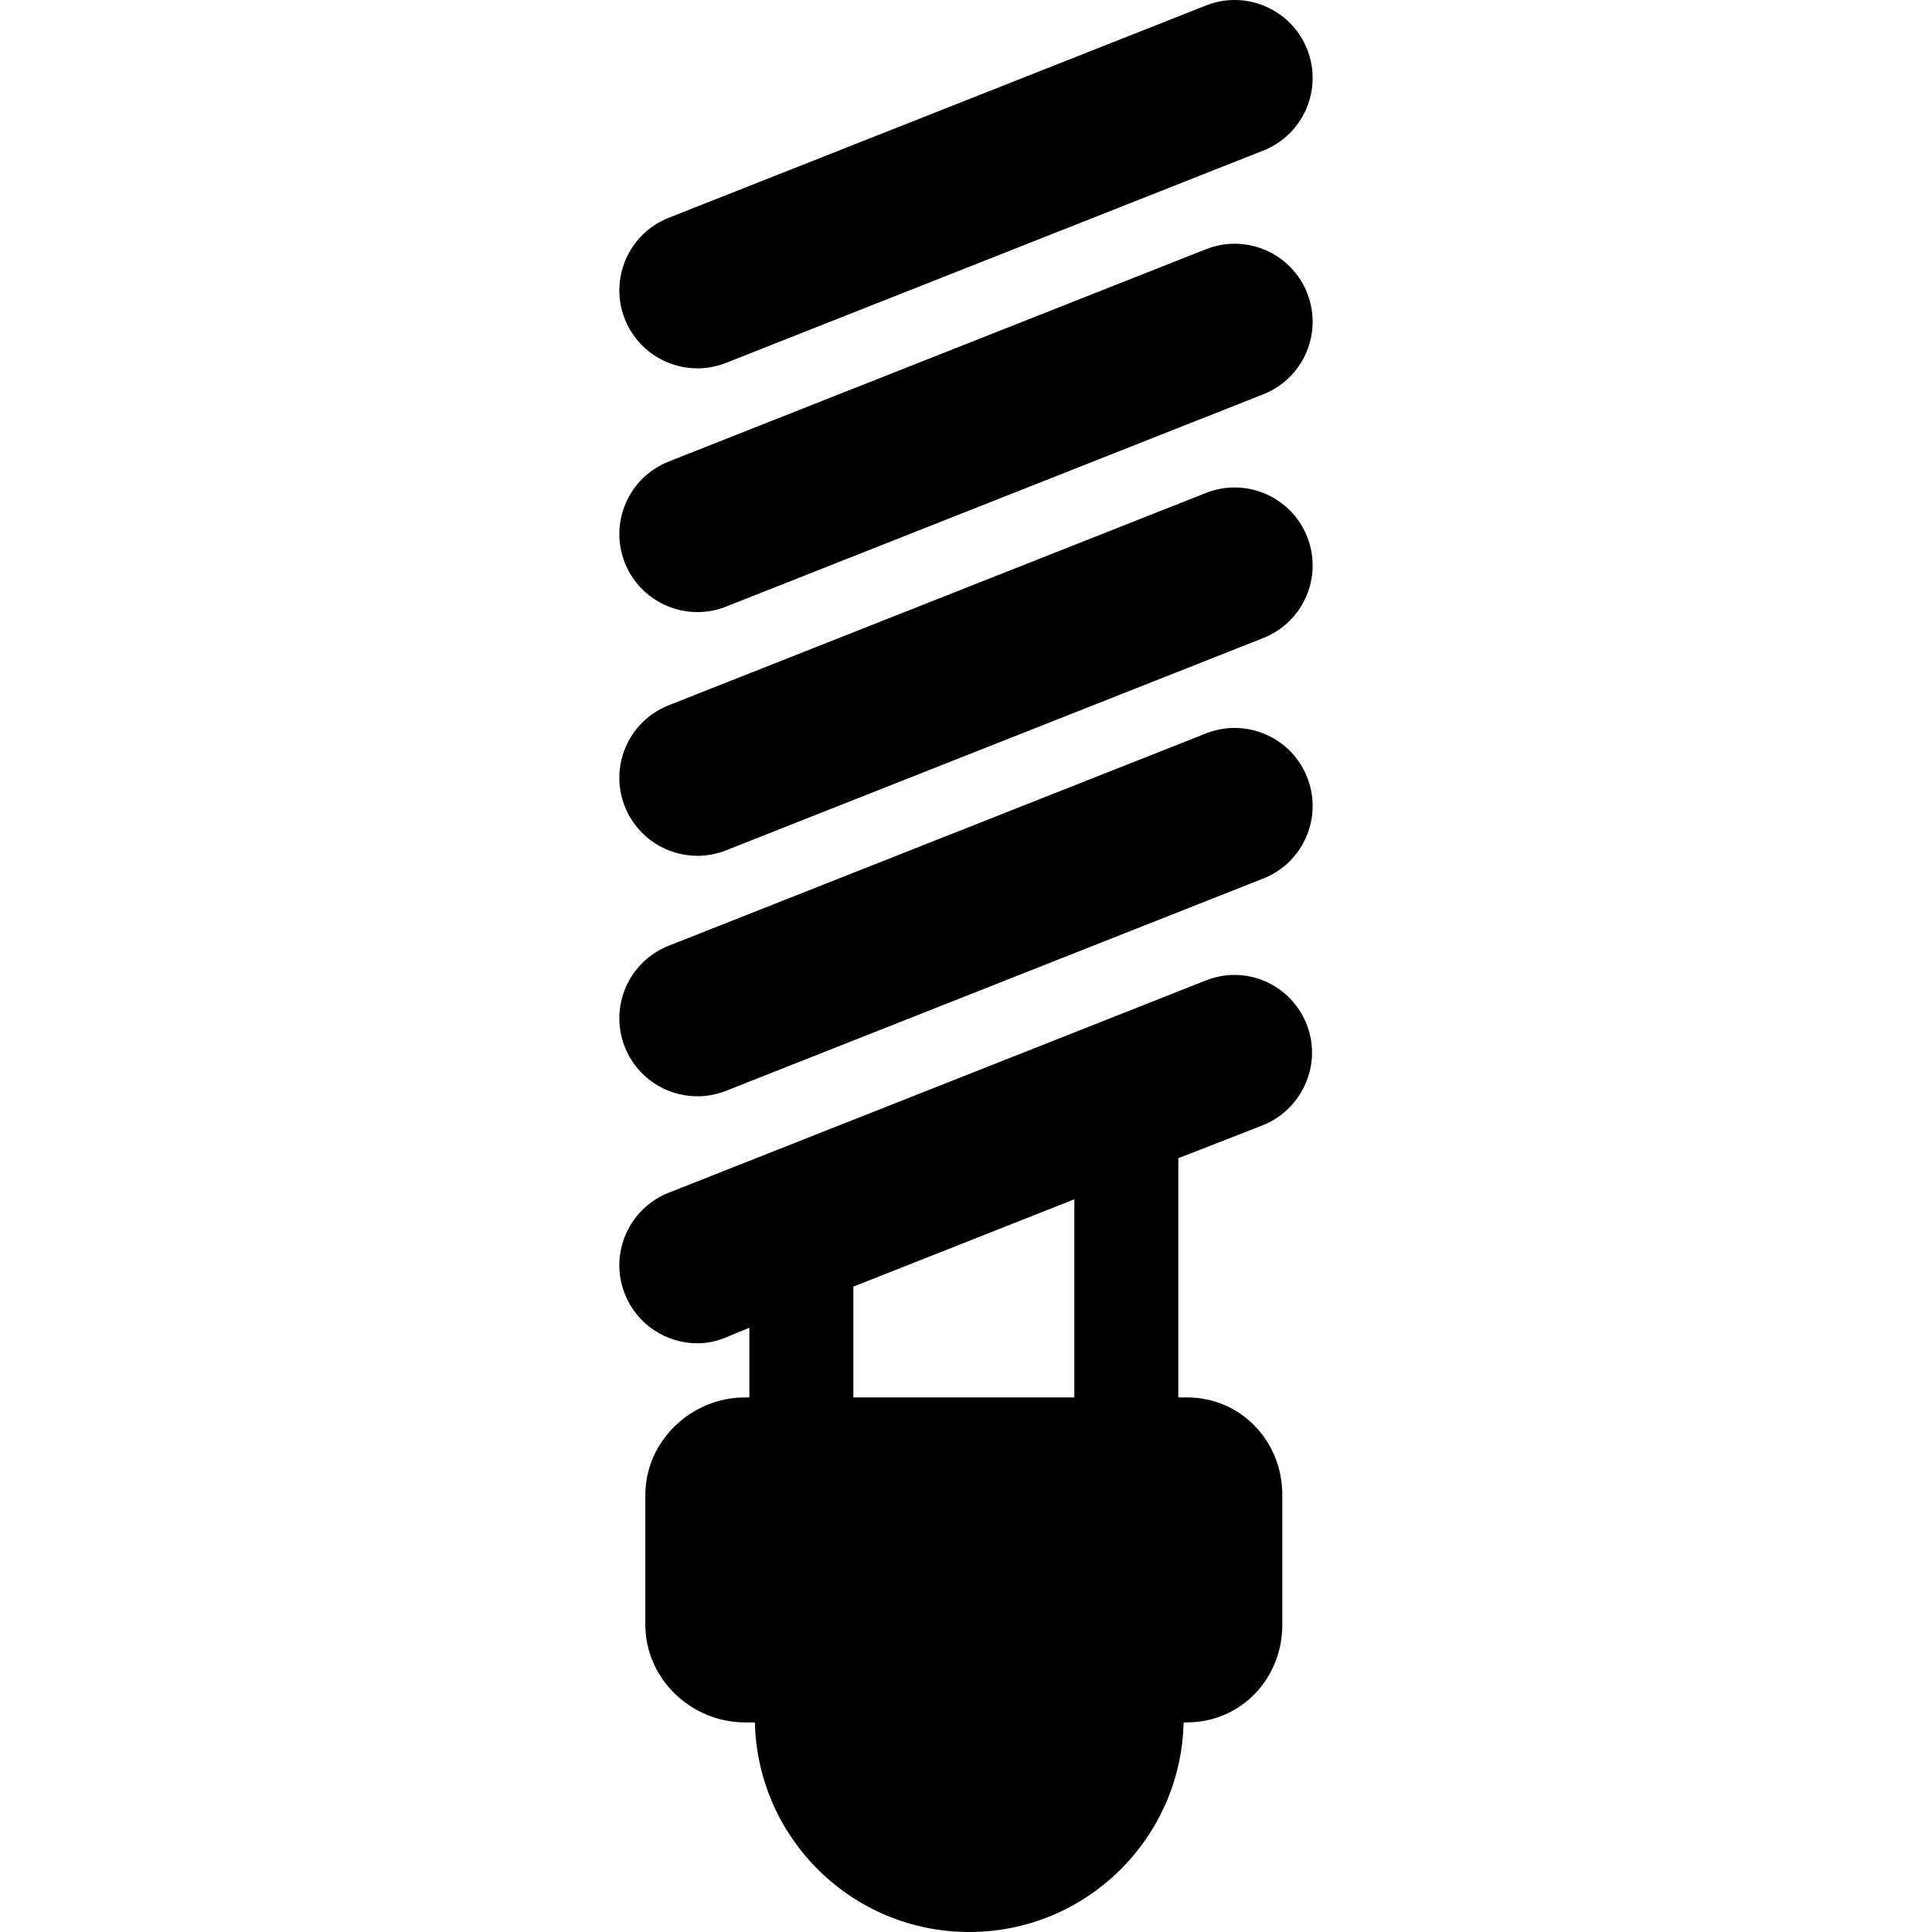 <?xml version="1.0" encoding="iso-8859-1"?>
<!-- Uploaded to: SVG Repo, www.svgrepo.com, Generator: SVG Repo Mixer Tools -->
<svg fill="#000000" height="800px" width="800px" version="1.1" id="Capa_1" xmlns="http://www.w3.org/2000/svg" xmlns:xlink="http://www.w3.org/1999/xlink" 
	 viewBox="0 0 297.254 297.254" xml:space="preserve">
<g>
	<path d="M107.297,56.675c1.468,0,2.96-0.27,4.407-0.843l82.666-32.668c6.164-2.436,9.186-9.407,6.75-15.57
		c-2.438-6.165-9.41-9.187-15.57-6.75l-82.666,32.668c-6.164,2.436-9.186,9.407-6.75,15.57
		C97.998,53.799,102.516,56.675,107.297,56.675z"/>
	<path d="M185.55,38.344l-82.666,32.668c-6.164,2.436-9.186,9.407-6.75,15.57c1.864,4.717,6.383,7.593,11.163,7.593
		c1.468,0,2.96-0.271,4.407-0.843l82.666-32.668c6.164-2.436,9.186-9.407,6.75-15.57C198.683,38.929,191.71,35.908,185.55,38.344z"
		/>
	<path d="M185.55,75.844l-82.666,32.668c-6.164,2.436-9.186,9.407-6.75,15.57c1.864,4.717,6.383,7.593,11.163,7.593
		c1.468,0,2.96-0.271,4.407-0.843l82.666-32.668c6.164-2.436,9.186-9.407,6.75-15.57C198.683,76.429,191.71,73.407,185.55,75.844z"
		/>
	<path d="M185.55,112.844l-82.666,32.668c-6.164,2.436-9.186,9.407-6.75,15.57c1.864,4.717,6.383,7.593,11.163,7.593
		c1.468,0,2.96-0.271,4.407-0.843l82.666-32.668c6.164-2.436,9.186-9.407,6.75-15.57C198.683,113.429,191.71,110.406,185.55,112.844
		z"/>
	<path d="M185.55,150.844l-82.666,32.668c-6.164,2.436-9.186,9.407-6.75,15.57c1.864,4.717,6.383,7.593,11.163,7.593
		c1.468,0,2.794-0.271,4.241-0.843l3.756-1.55v10.722h-0.667c-8.284,0-15.333,6.716-15.333,15v20c0,8.284,7.049,15,15.333,15h1.519
		c0.4,17.878,15.008,32.25,32.981,32.25c17.974,0,32.581-14.372,32.981-32.25h0.519c8.284,0,14.667-6.716,14.667-15v-20
		c0-8.284-6.383-15-14.667-15h-1.333V178.2l12.91-5.036c6.164-2.436,9.269-9.407,6.833-15.57
		C198.599,151.429,191.71,148.408,185.55,150.844z M165.294,215.004h-34v-17.045l34-13.437V215.004z"/>
</g>
</svg>